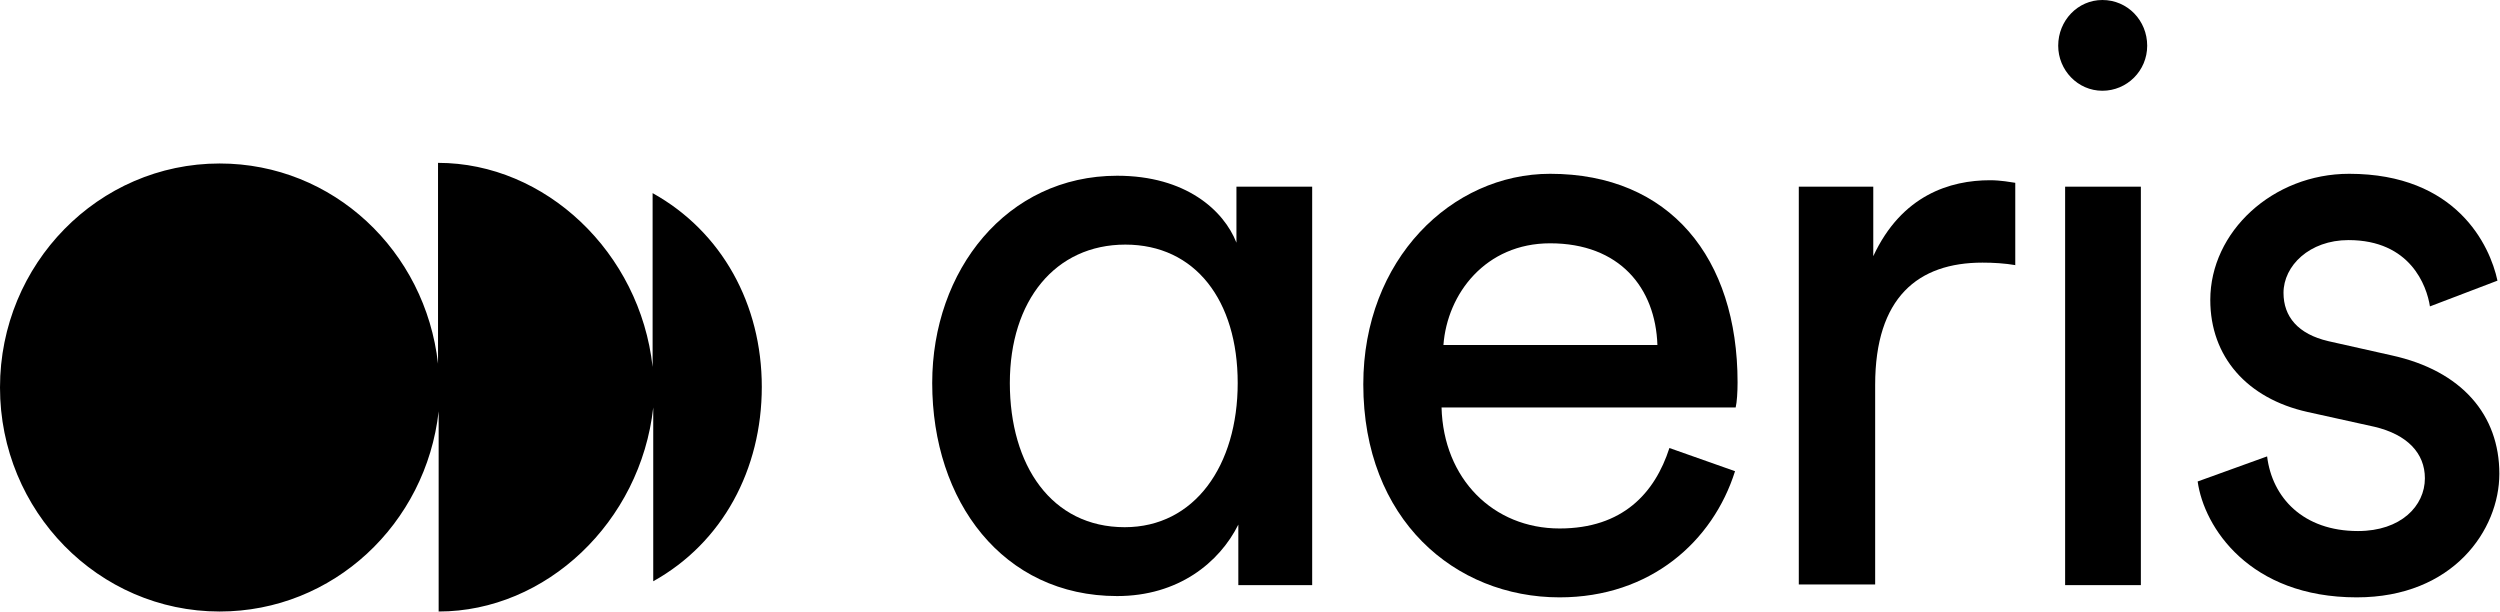<svg width="139" height="34" viewBox="0 0 139 34" fill="none" xmlns="http://www.w3.org/2000/svg" role="img" aria-label="Aeris">
<path d="M68.851 32.533V29.168C67.798 31.28 65.517 33.141 62.113 33.141C55.761 33.141 51.831 27.88 51.831 21.295C51.831 15.032 55.972 9.771 62.113 9.771C65.938 9.771 68.044 11.703 68.746 13.493V10.379H72.957V28.417V32.533H68.851ZM62.534 29.312C66.429 29.312 68.816 25.876 68.816 21.295C68.816 16.714 66.465 13.6 62.569 13.6C58.674 13.6 56.147 16.714 56.147 21.295C56.147 25.876 58.464 29.312 62.534 29.312Z" fill="currentColor"></path>
<path d="M96.468 26.198C95.24 30.099 91.766 33.213 86.713 33.213C80.887 33.213 75.799 28.882 75.799 21.366C75.799 14.423 80.712 9.663 86.186 9.663C92.854 9.663 96.609 14.351 96.609 21.259C96.609 21.796 96.573 22.368 96.503 22.655H80.15C80.255 26.627 83.028 29.383 86.713 29.383C90.222 29.383 92.011 27.415 92.819 24.909L96.468 26.198ZM92.152 19.183C92.046 15.998 90.046 13.528 86.186 13.528C82.607 13.528 80.466 16.32 80.255 19.183H92.152Z" fill="currentColor"></path>
<path d="M112.084 14.745C111.453 14.638 110.821 14.602 110.225 14.602C106.645 14.602 104.259 16.535 104.259 21.402V32.497H100.013V10.379H104.154V14.244C105.733 10.844 108.435 10.021 110.646 10.021C111.242 10.021 111.804 10.128 112.049 10.164V14.745H112.084Z" fill="currentColor"></path>
<path d="M114.821 32.533V10.379H119.032V32.533H114.821Z" fill="currentColor"></path>
<path d="M126.051 25.375C126.331 27.665 128.051 29.526 131.104 29.526C133.49 29.526 134.824 28.131 134.824 26.591C134.824 25.196 133.841 24.158 132.016 23.728L128.296 22.905C124.928 22.154 122.892 19.827 122.892 16.678C122.892 12.884 126.366 9.663 130.613 9.663C136.578 9.663 138.438 13.636 138.859 15.604L135.104 17.036C134.929 15.89 134.016 13.349 130.577 13.349C128.402 13.349 126.963 14.781 126.963 16.284C126.963 17.608 127.77 18.575 129.454 18.968L132.964 19.756C136.894 20.615 138.964 23.084 138.964 26.341C138.964 29.455 136.403 33.213 131.034 33.213C125.068 33.213 122.541 29.311 122.19 26.77L126.051 25.375Z" fill="currentColor"></path>
<path d="M116.892 0C118.296 0 119.384 1.145 119.384 2.541C119.384 3.937 118.261 5.046 116.892 5.046C115.523 5.046 114.436 3.901 114.436 2.541C114.436 1.145 115.523 0 116.892 0Z" fill="currentColor"></path>
<path d="M36.32 32.318V22.655C35.618 29.025 30.355 34 24.389 34V22.869C23.687 29.133 18.529 34 12.212 34C5.474 34 0 28.417 0 21.545C0 14.674 5.474 9.09 12.212 9.09C18.529 9.09 23.652 13.958 24.354 20.221V9.055C30.32 9.055 35.583 14.029 36.285 20.4V10.737C40.145 12.884 42.356 16.928 42.356 21.509C42.356 26.09 40.181 30.171 36.32 32.318Z" fill="currentColor"></path>
</svg>